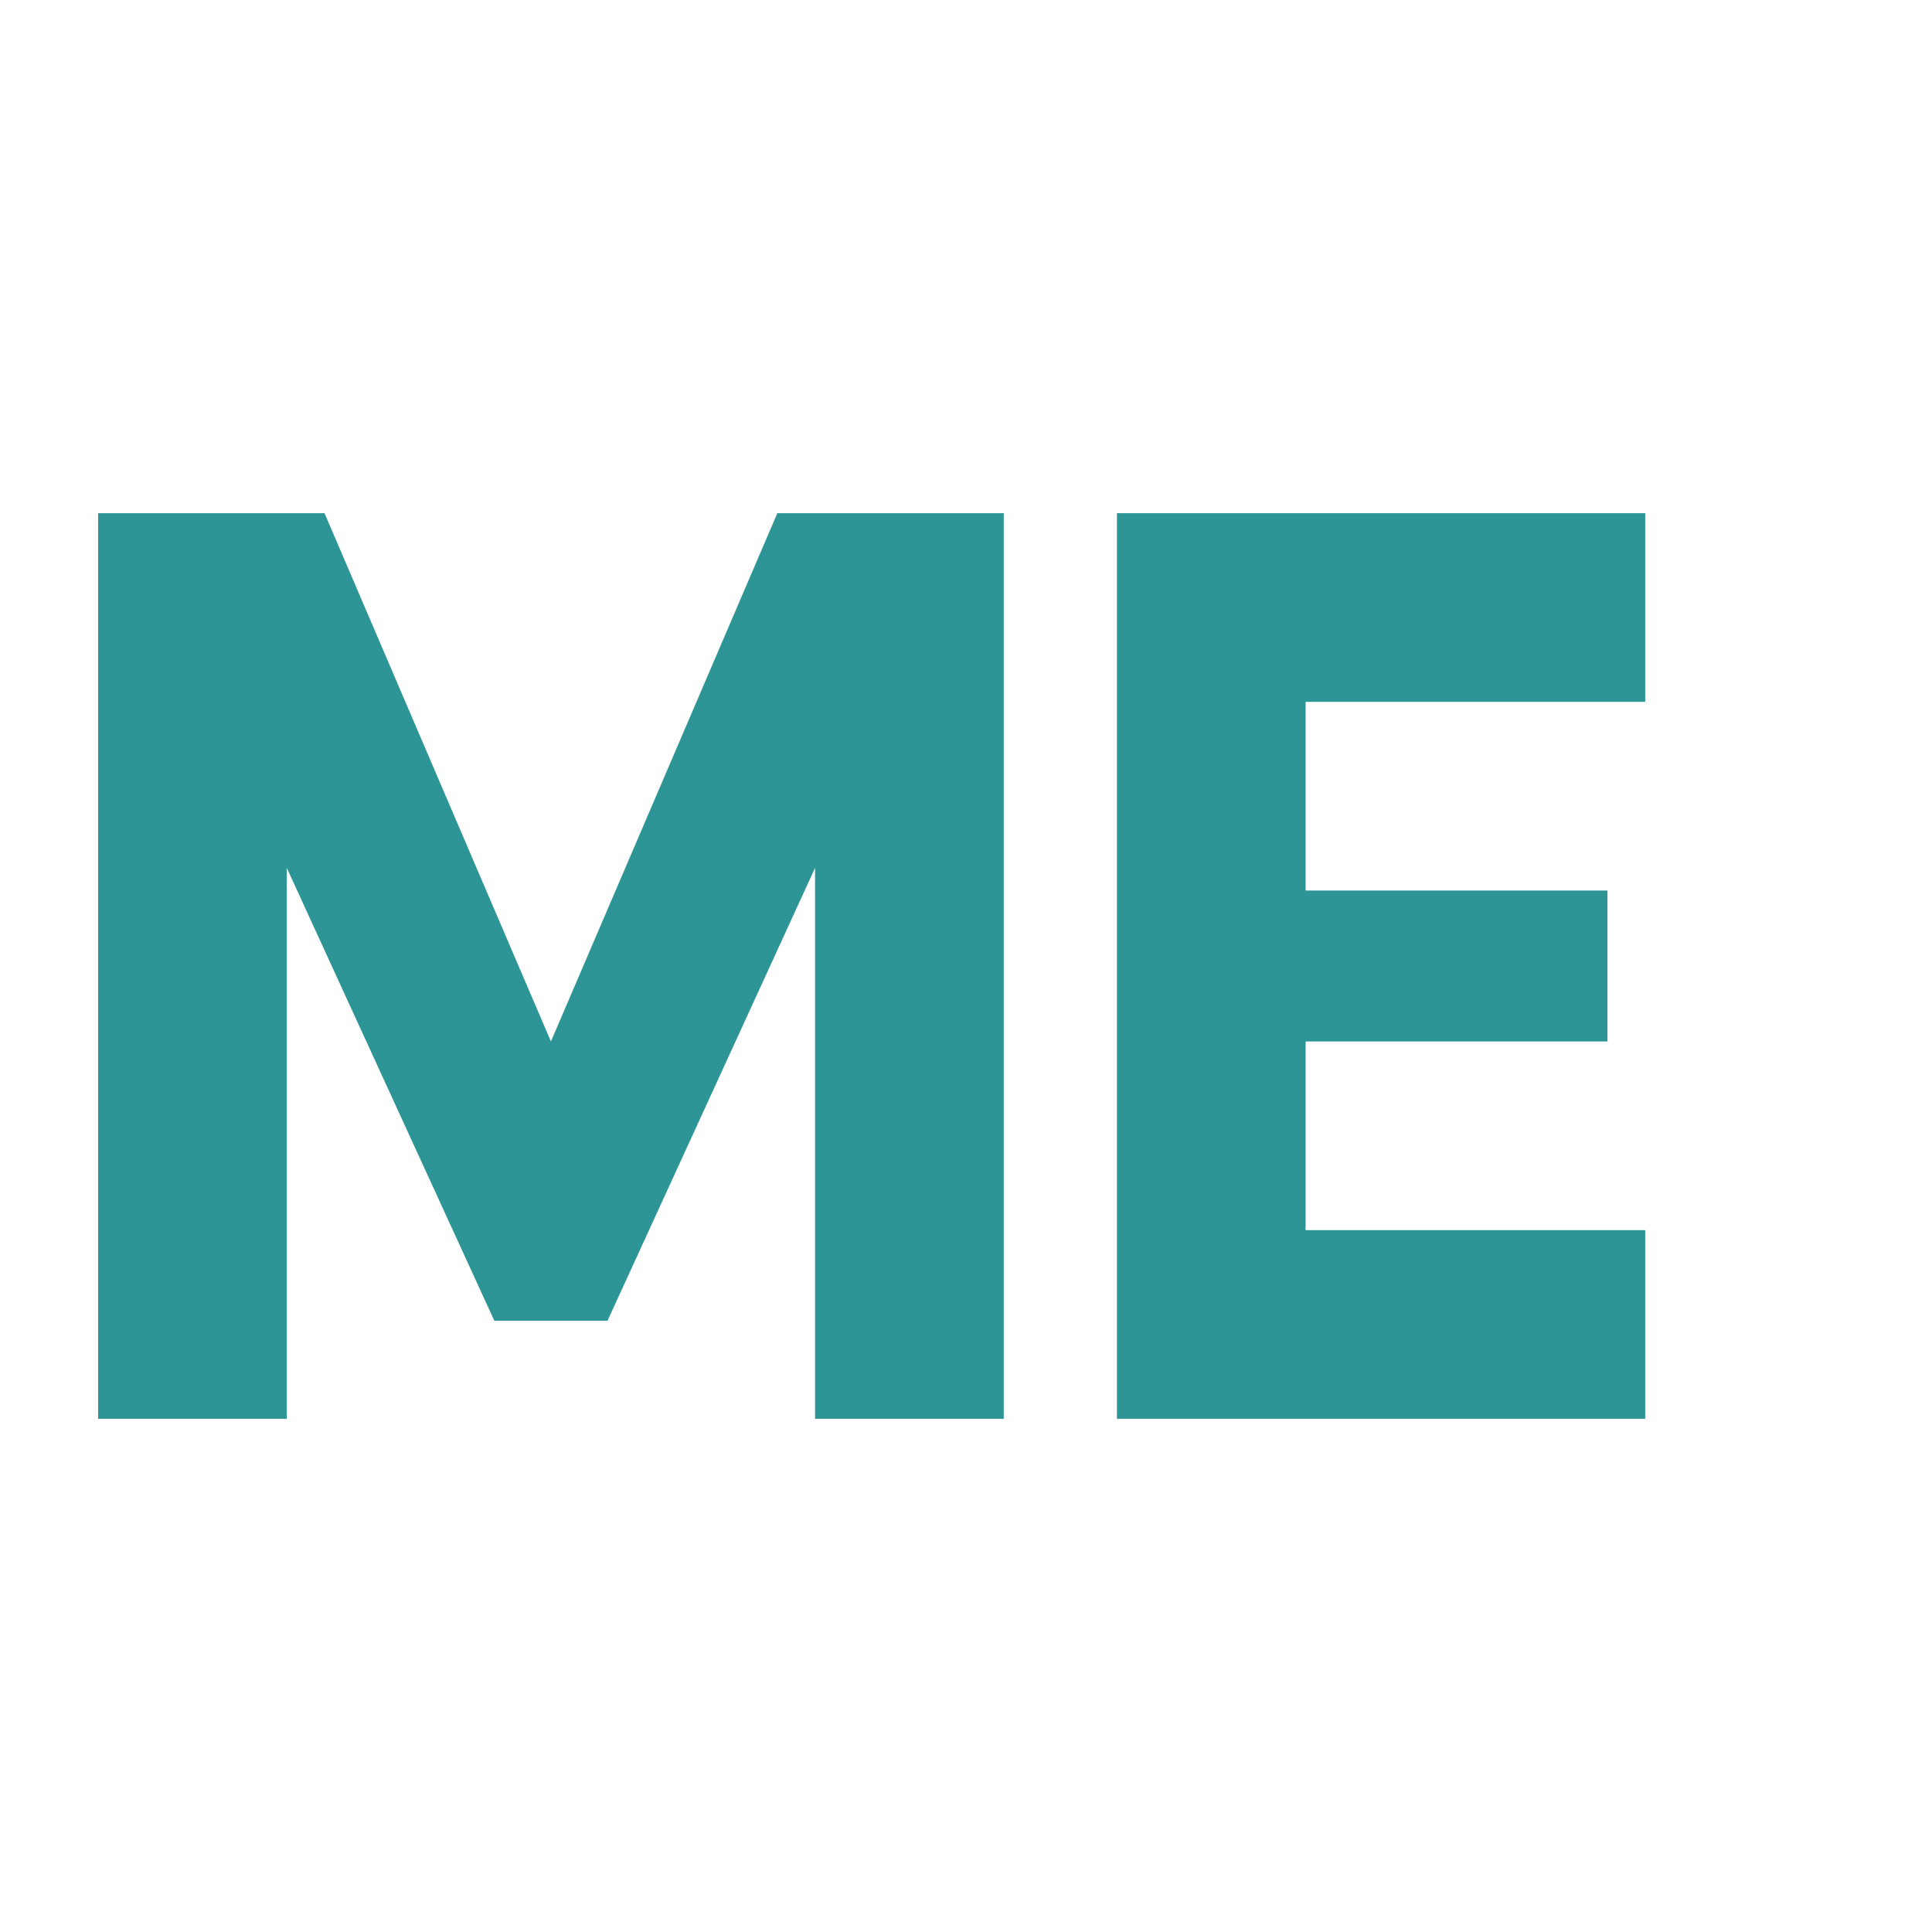<svg xmlns="http://www.w3.org/2000/svg" viewBox="0 0 512 512">
  <!-- Písmeno M - vycentrované -->
  <path d="M26 136 L26 376 L76 376 L76 230 L131 350 L161 350 L216 230 L216 376 L266 376 L266 136 L206 136 L146 276 L86 136 Z"
        fill="#2d9596"/>

  <!-- Písmeno E - vycentrované -->
  <path d="M296 136 L296 376 L436 376 L436 326 L346 326 L346 276 L426 276 L426 236 L346 236 L346 186 L436 186 L436 136 Z"
        fill="#2d9596"/>
</svg>
